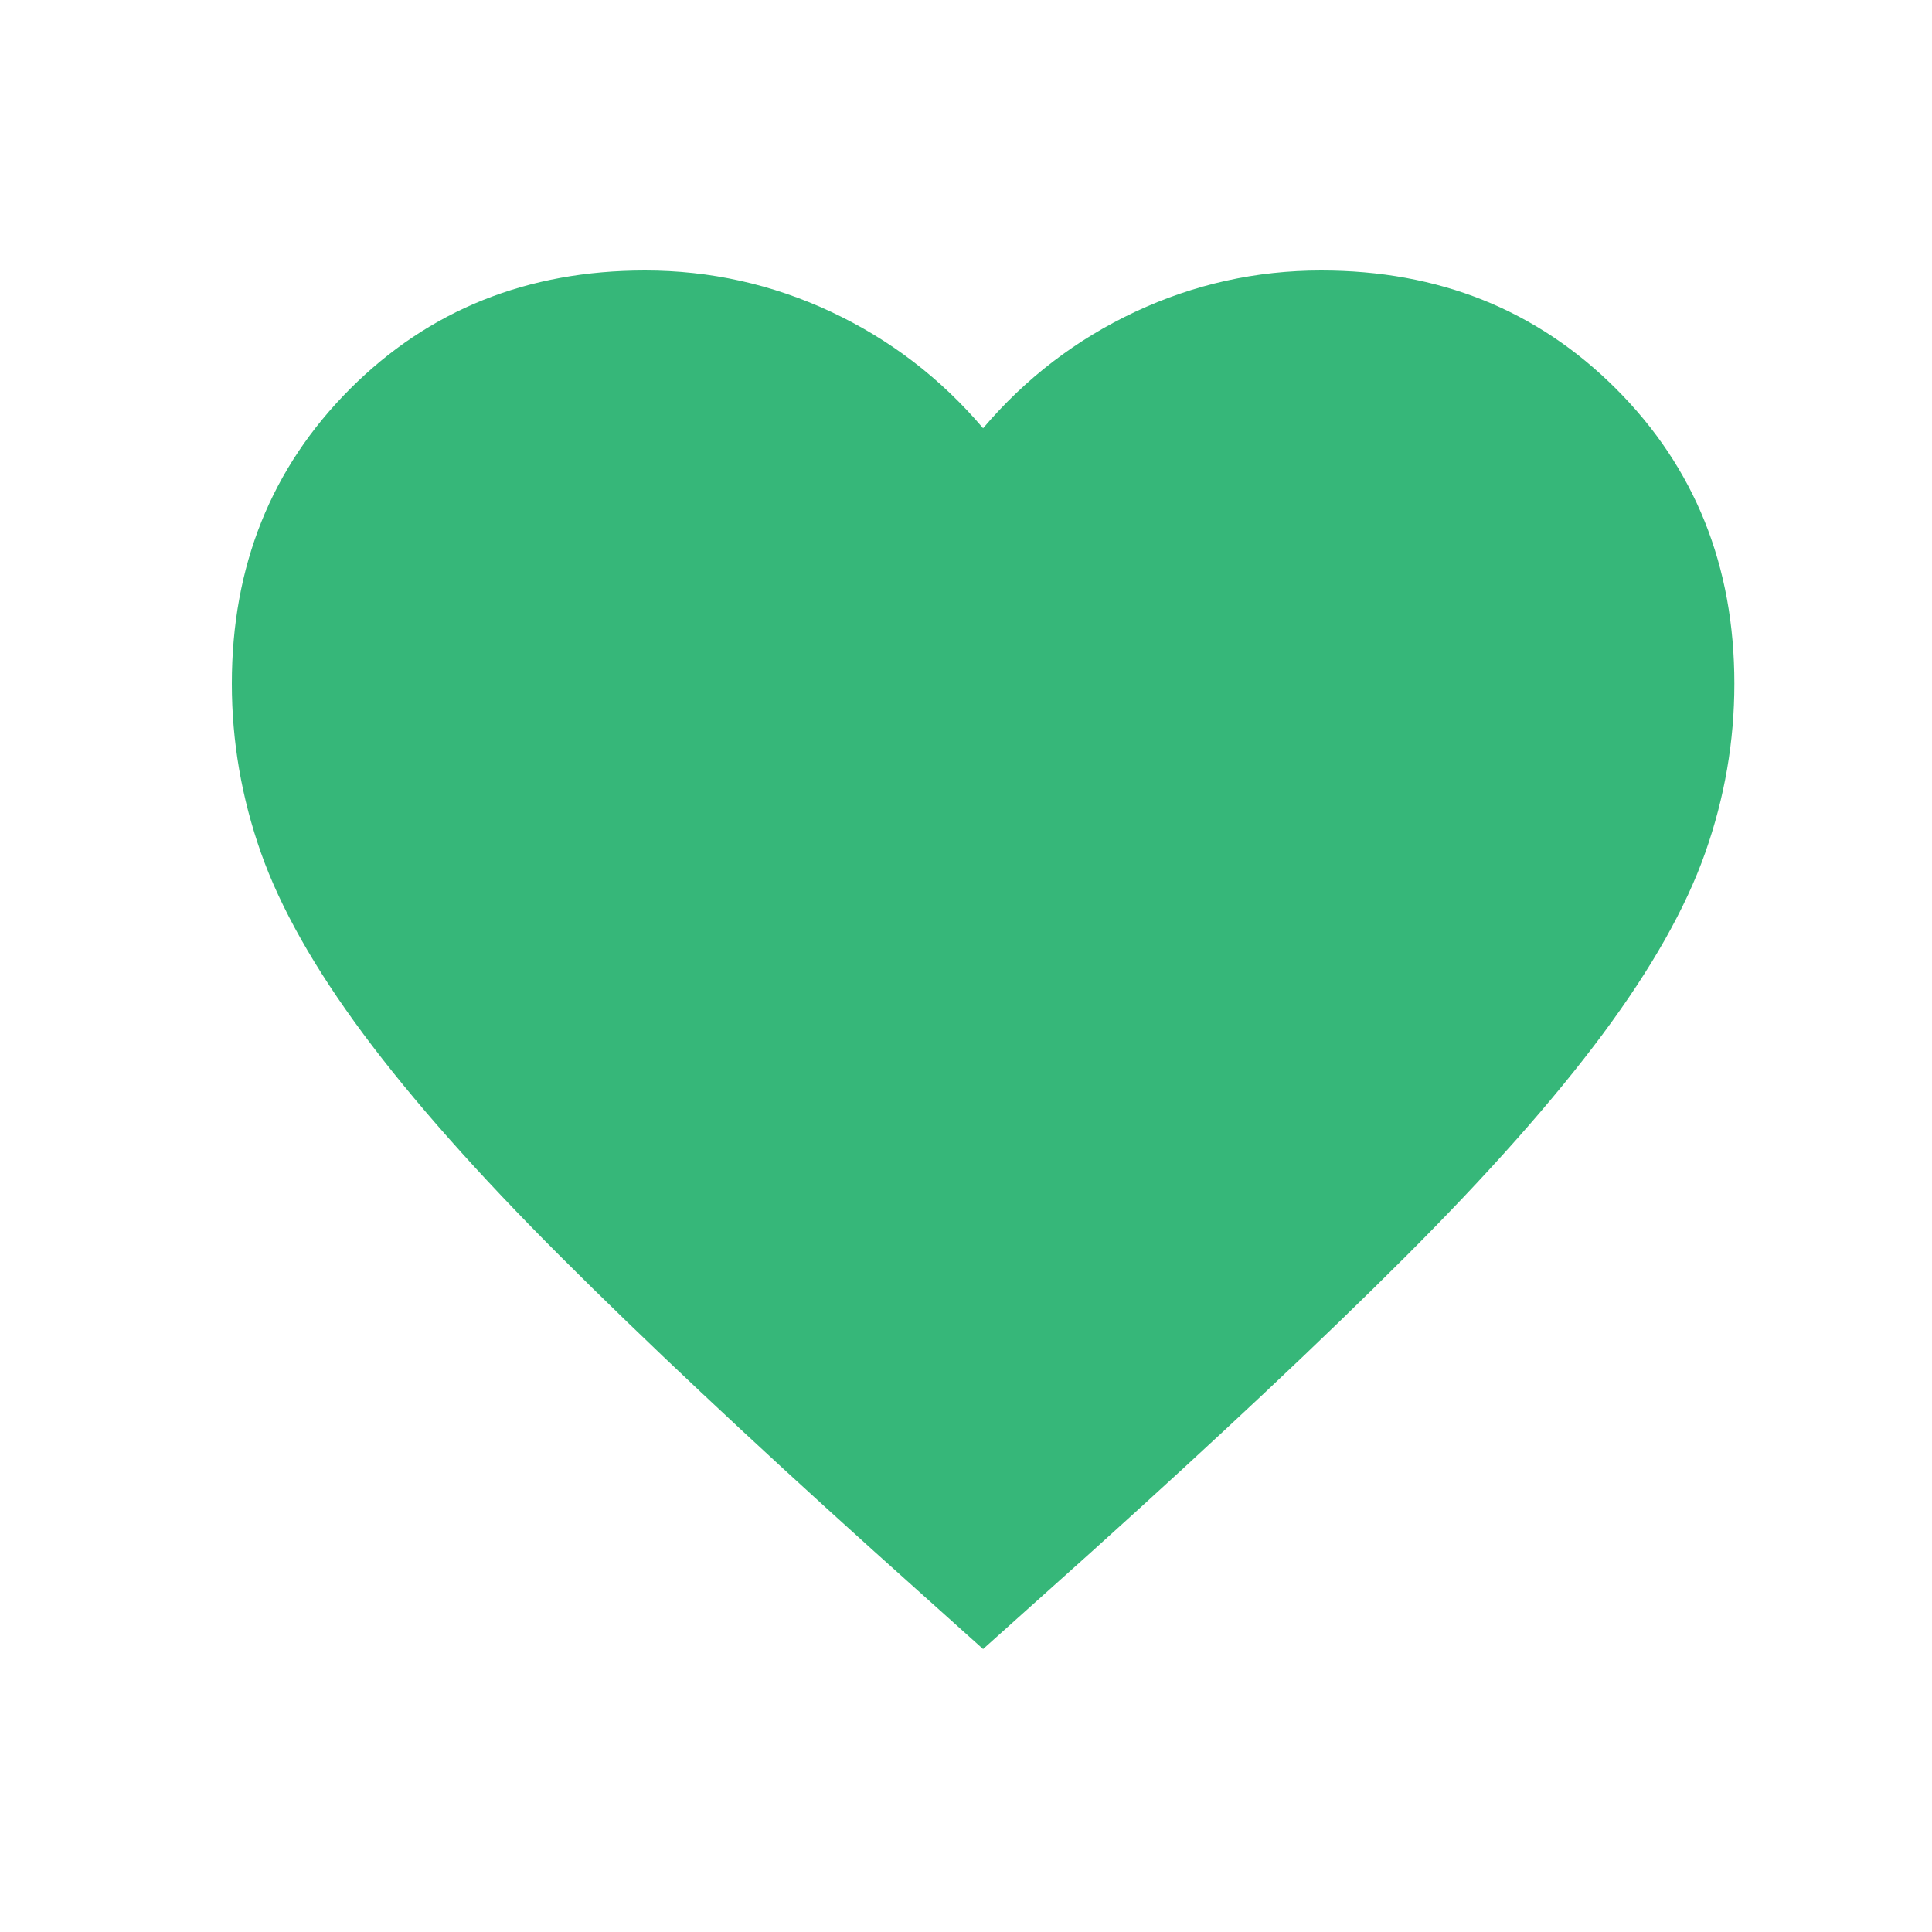 <?xml version="1.0" encoding="UTF-8"?>
<svg xmlns="http://www.w3.org/2000/svg" width="50" height="50" viewBox="0 0 50 50" fill="none">
  <path d="M25.442 42.677L22.623 40.149C19.35 37.2 16.645 34.657 14.506 32.518C12.367 30.38 10.666 28.459 9.402 26.758C8.139 25.057 7.256 23.494 6.753 22.068C6.251 20.642 6 19.184 6 17.693C6 14.647 7.021 12.104 9.062 10.062C11.104 8.021 13.647 7 16.693 7C18.378 7 19.982 7.356 21.505 8.069C23.028 8.782 24.341 9.787 25.442 11.083C26.544 9.787 27.857 8.782 29.38 8.069C30.902 7.356 32.506 7 34.191 7C37.237 7 39.781 8.021 41.823 10.062C43.864 12.104 44.885 14.647 44.885 17.693C44.885 19.184 44.634 20.642 44.131 22.068C43.629 23.494 42.746 25.057 41.482 26.758C40.219 28.459 38.517 30.38 36.379 32.518C34.24 34.657 31.534 37.2 28.262 40.149L25.442 42.677Z" fill="#36B779"></path>
</svg>
